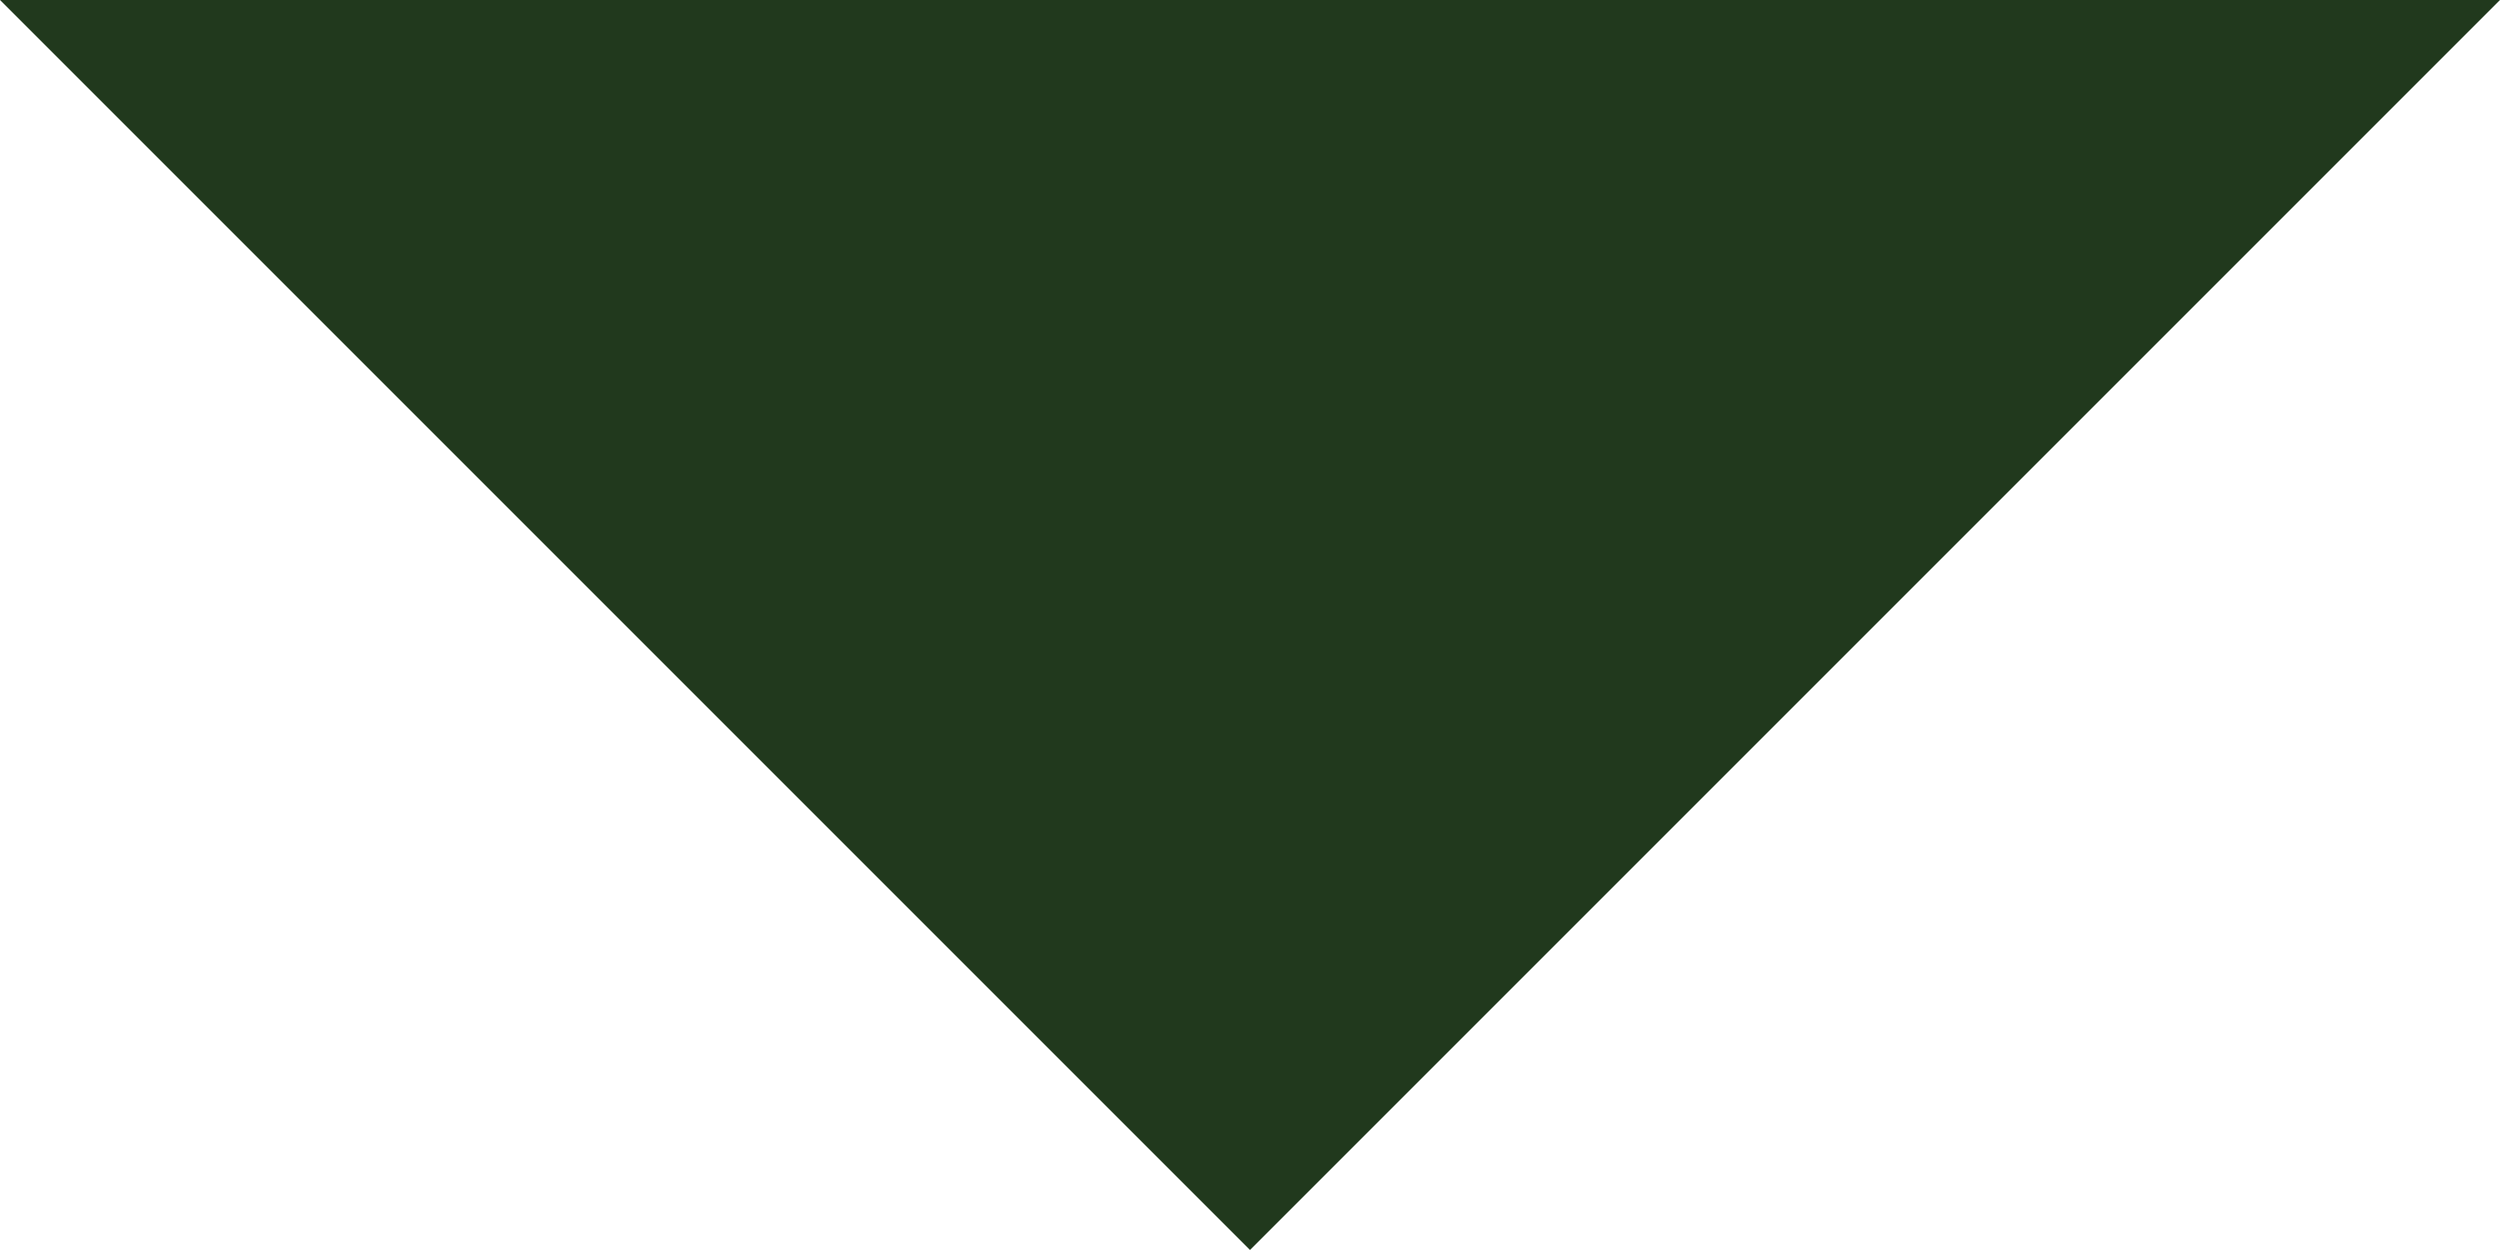 <?xml version="1.0" encoding="UTF-8"?>
<svg id="Layer_2" data-name="Layer 2" xmlns="http://www.w3.org/2000/svg" viewBox="0 0 53.02 26.51">
  <defs>
    <style>
      .cls-1 {
        fill: #21391d;
      }
    </style>
  </defs>
  <g id="Layer_1-2" data-name="Layer 1">
    <path class="cls-1" d="M53.02,0l-26.51,26.51L0,0h53.02Z"/>
  </g>
</svg>